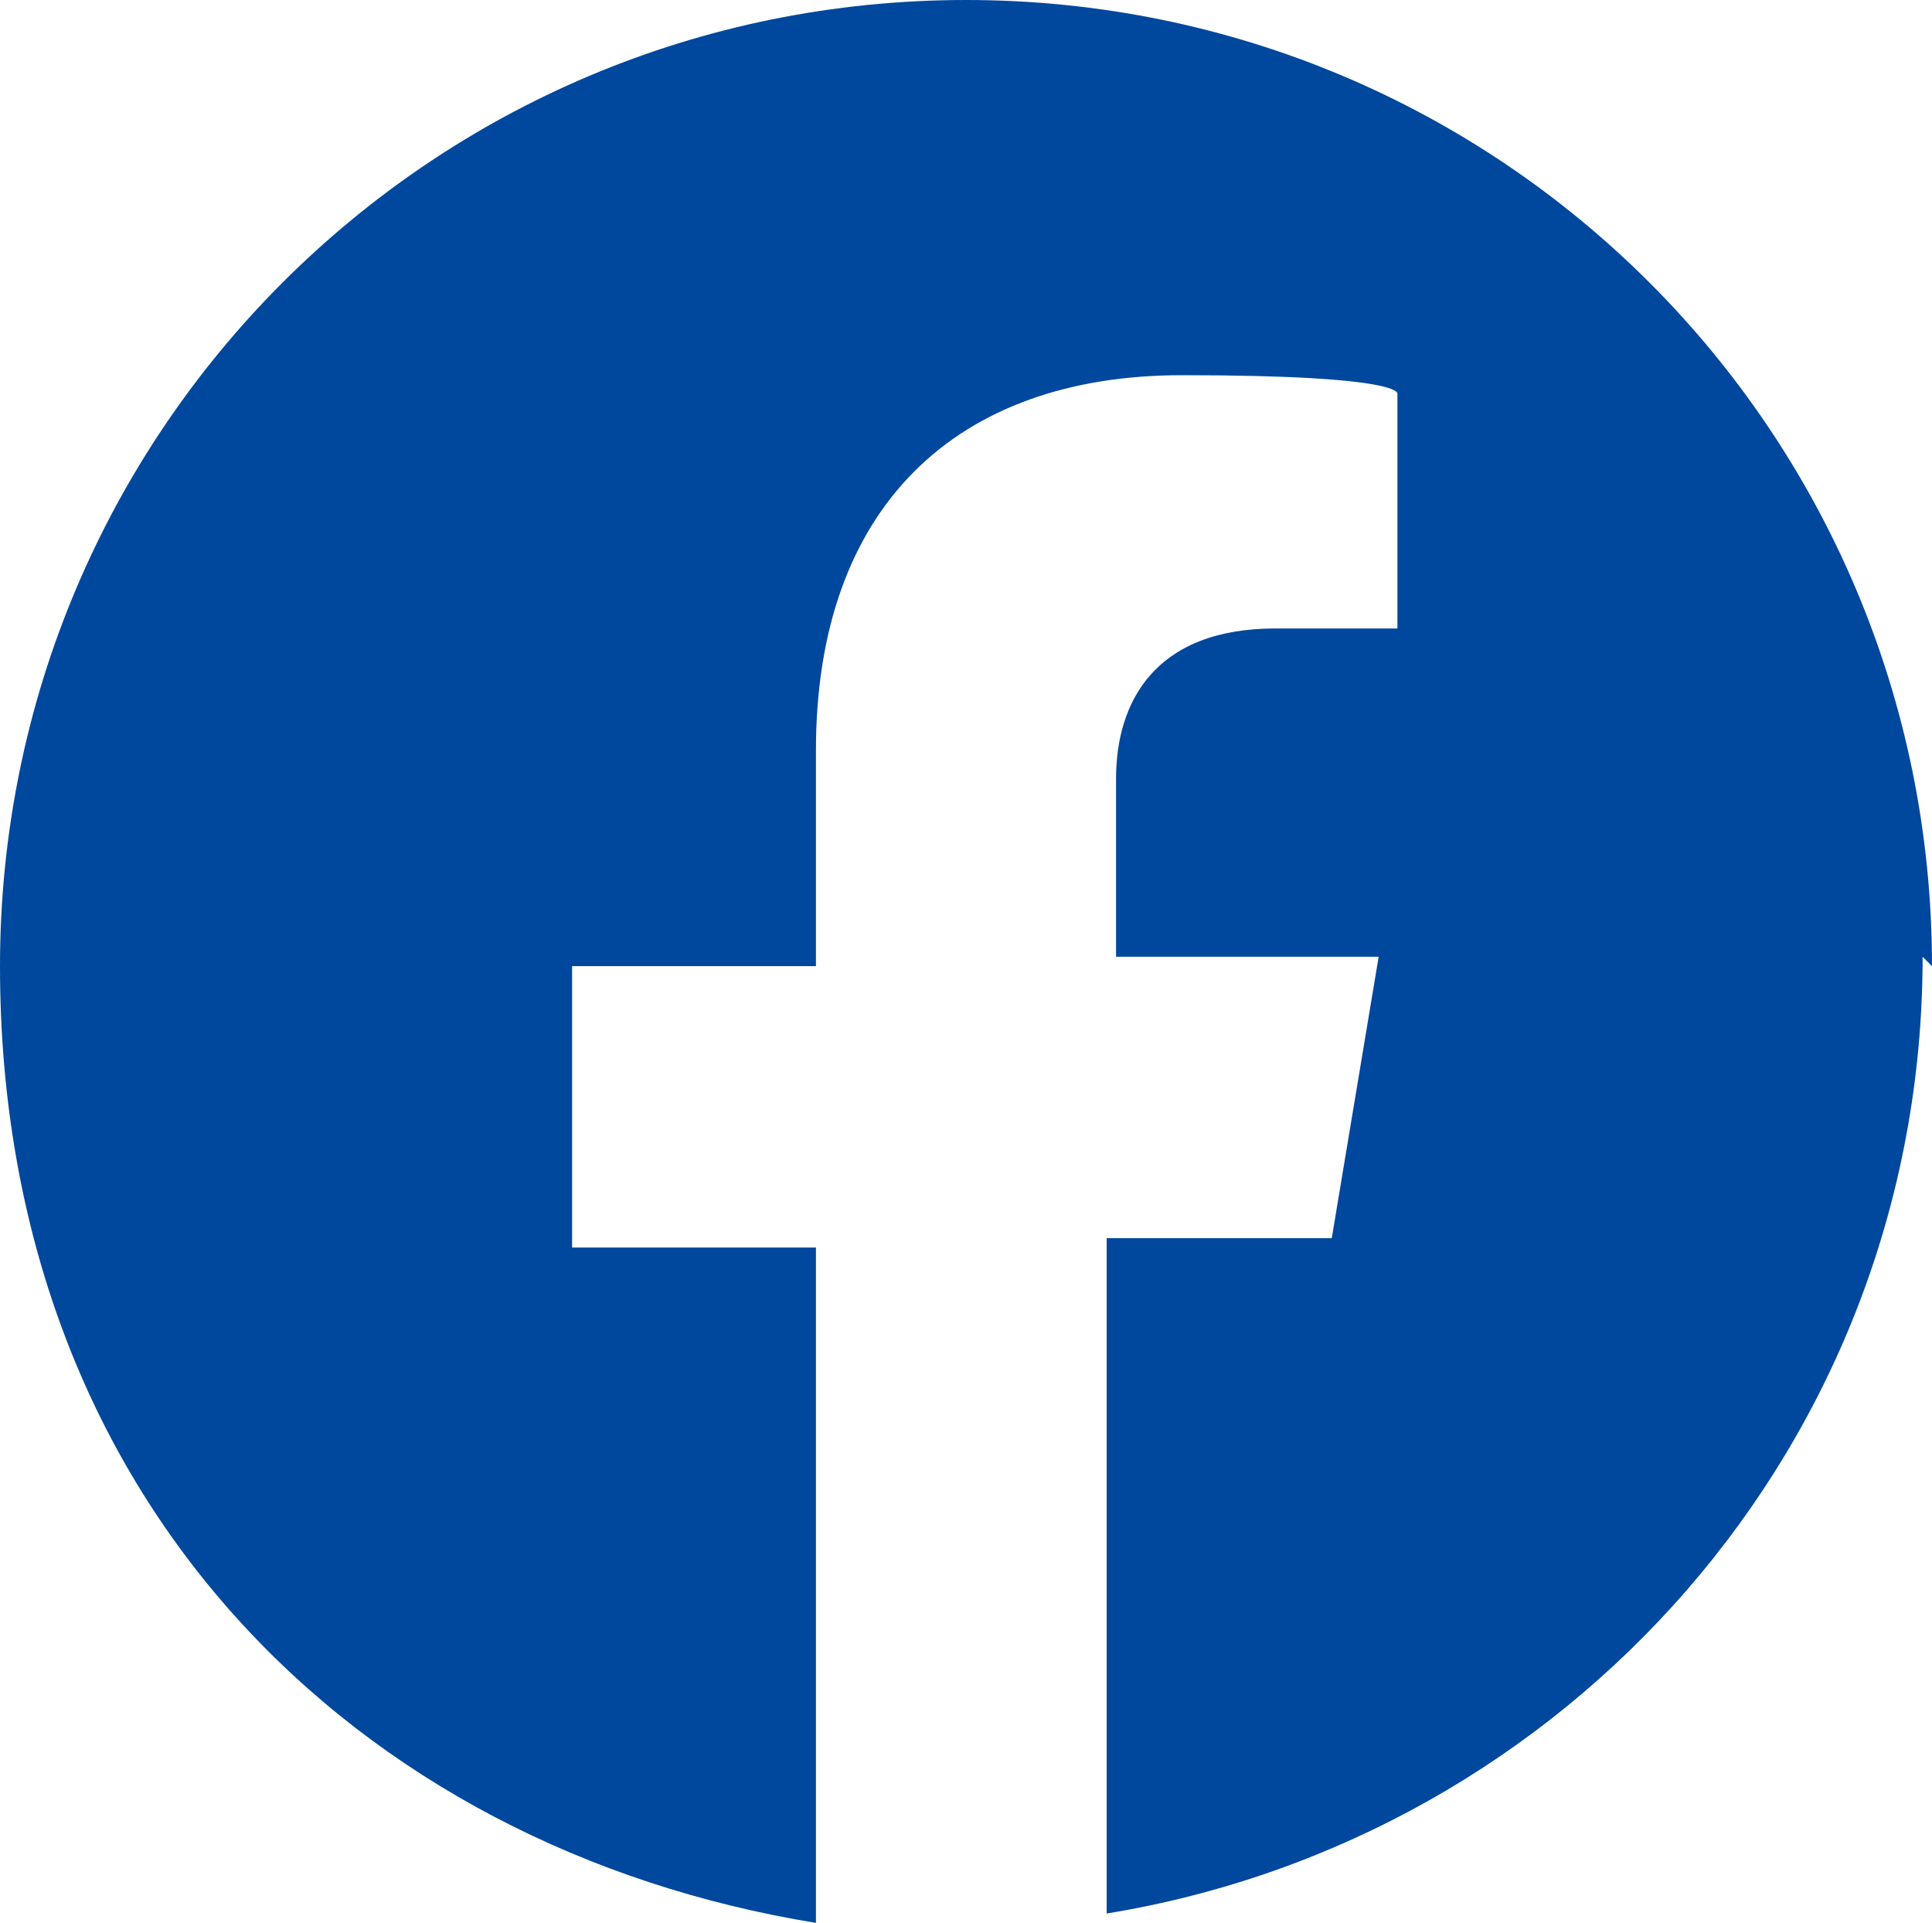 <?xml version="1.0" encoding="UTF-8"?>
<svg id="_レイヤー_2" data-name="レイヤー 2" xmlns="http://www.w3.org/2000/svg" viewBox="0 0 20.6 20.5">
  <defs>
    <style>
      .cls-1 {
        fill: #00489d;
      }
    </style>
  </defs>
  <g id="_レイヤー_1-2" data-name=" レイヤー 1">
    <path class="cls-1" d="M20.6,10.3C20.6,4.6,16,0,10.3,0S0,4.6,0,10.3s3.8,9.4,8.7,10.2v-7.2h-2.6v-3h2.6v-2.3c0-2.6,1.5-4,3.9-4s2.3.2,2.3.2v2.5h-1.3c-1.3,0-1.7.8-1.7,1.6v1.9h2.8l-.5,3h-2.4v7.2c4.9-.8,8.7-5,8.7-10.2l.1.1Z"/>
  </g>
</svg>
